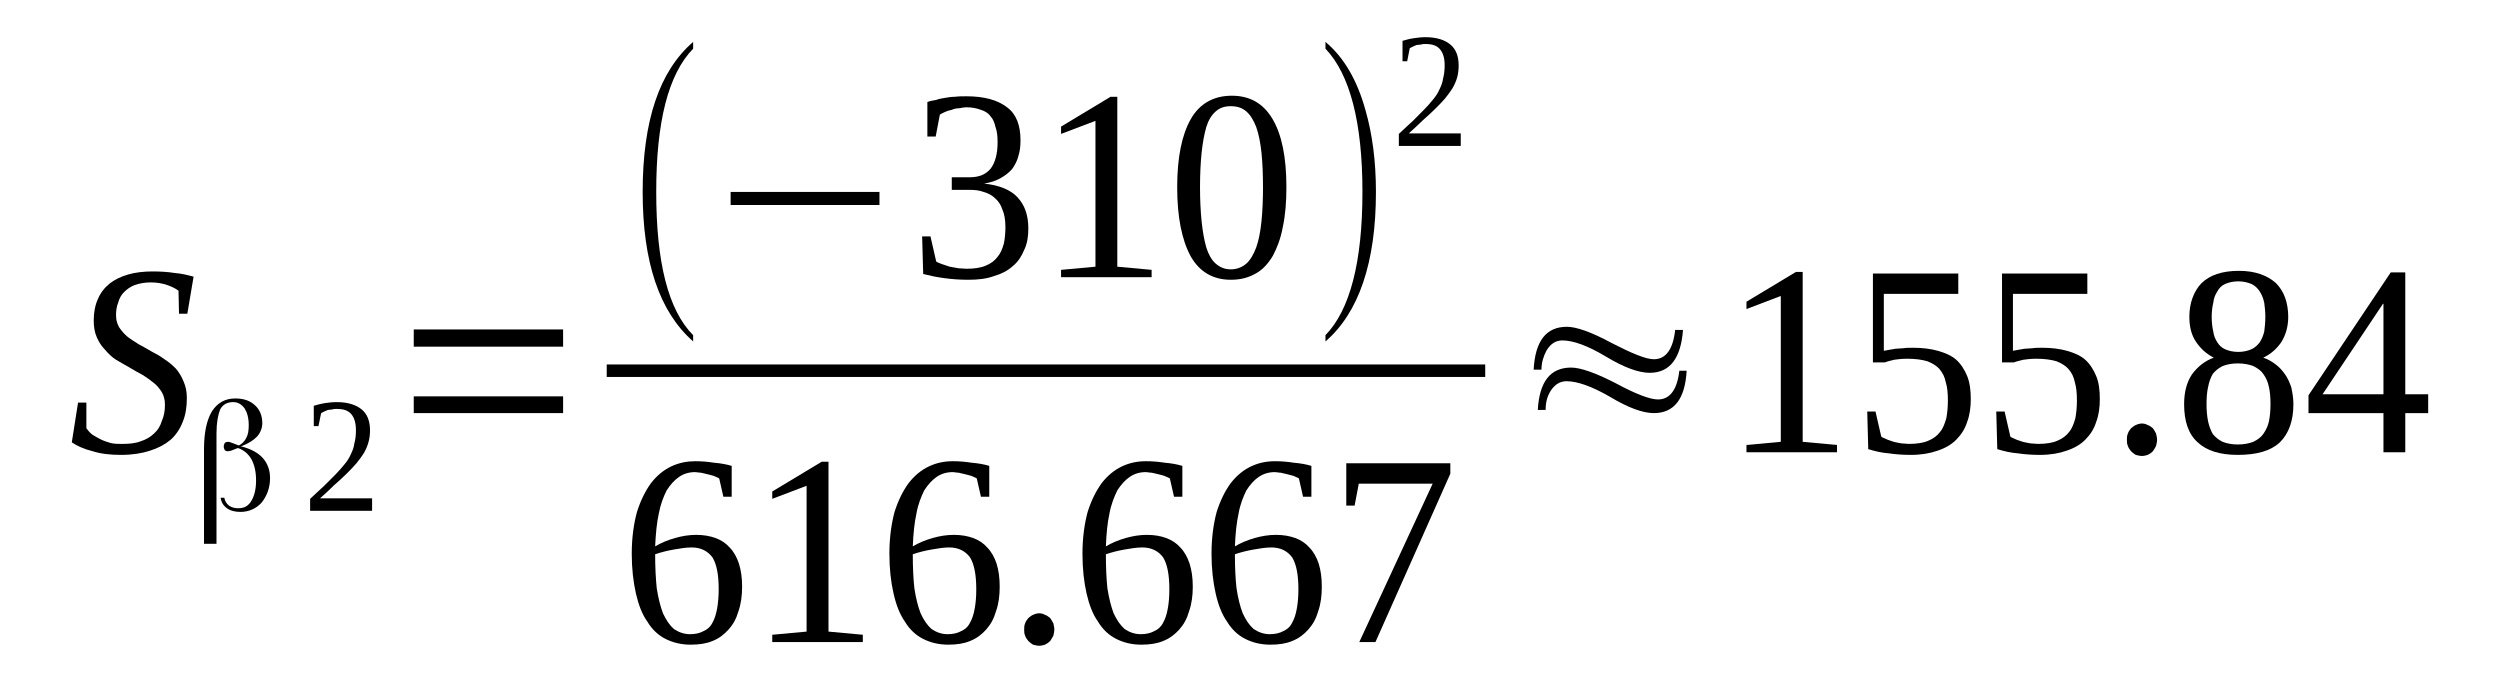 <?xml version='1.0' encoding='UTF-8'?>
<!-- This file was generated by dvisvgm 1.15.1 -->
<svg height='38pt' version='1.1' viewBox='0 -38 136 38' width='136pt' xmlns='http://www.w3.org/2000/svg' xmlns:xlink='http://www.w3.org/1999/xlink'>
<defs>
<clipPath id='clip1'>
<path clip-rule='evenodd' d='M0 -37.996H135.945V-0.028H0V-37.996'/>
</clipPath>
</defs>
<g id='page1'>
<g>
<path clip-path='url(#clip1)' d='M4.246 -16.098H4.699V-14.703C4.785 -14.59 4.871 -14.476 5.012 -14.363C5.152 -14.277 5.293 -14.191 5.465 -14.105C5.633 -14.02 5.805 -13.965 6 -13.906C6.199 -13.851 6.426 -13.851 6.625 -13.851C7.02 -13.851 7.359 -13.879 7.645 -13.992C7.926 -14.078 8.18 -14.219 8.379 -14.418C8.578 -14.59 8.719 -14.816 8.805 -15.101C8.918 -15.359 8.973 -15.641 8.973 -15.984C8.973 -16.238 8.918 -16.465 8.805 -16.664C8.691 -16.836 8.551 -17.035 8.352 -17.18C8.18 -17.32 7.984 -17.461 7.758 -17.605C7.504 -17.746 7.277 -17.859 7.051 -18.004C6.793 -18.145 6.566 -18.285 6.312 -18.43C6.086 -18.57 5.887 -18.77 5.719 -18.969C5.52 -19.168 5.379 -19.395 5.266 -19.652C5.152 -19.906 5.098 -20.223 5.098 -20.562C5.098 -21.016 5.18 -21.414 5.324 -21.727C5.465 -22.07 5.691 -22.355 5.973 -22.582C6.227 -22.781 6.566 -22.949 6.965 -23.066C7.359 -23.18 7.812 -23.234 8.293 -23.234C8.746 -23.234 9.145 -23.207 9.512 -23.148C9.879 -23.121 10.219 -23.035 10.531 -22.949L10.191 -20.933H9.738L9.711 -22.183C9.57 -22.297 9.344 -22.41 9.086 -22.496C8.832 -22.582 8.551 -22.637 8.211 -22.637C7.871 -22.637 7.586 -22.582 7.332 -22.496C7.105 -22.41 6.906 -22.27 6.738 -22.098C6.598 -21.957 6.484 -21.758 6.426 -21.527C6.34 -21.328 6.312 -21.074 6.312 -20.848C6.312 -20.59 6.371 -20.391 6.484 -20.191C6.598 -20.023 6.738 -19.852 6.906 -19.707C7.078 -19.566 7.305 -19.426 7.531 -19.281C7.758 -19.168 7.984 -19.027 8.238 -18.883C8.465 -18.77 8.719 -18.629 8.945 -18.457C9.172 -18.316 9.371 -18.145 9.57 -17.945C9.738 -17.746 9.879 -17.52 9.992 -17.234C10.105 -16.98 10.164 -16.695 10.164 -16.352C10.164 -15.871 10.105 -15.441 9.937 -15.043C9.797 -14.676 9.57 -14.332 9.285 -14.078C8.973 -13.82 8.605 -13.621 8.152 -13.48C7.73 -13.34 7.191 -13.254 6.598 -13.254C6 -13.254 5.492 -13.309 5.039 -13.453C4.586 -13.566 4.191 -13.738 3.906 -13.937L4.246 -16.098Z' fill-rule='evenodd'/>
<path clip-path='url(#clip1)' d='M12.203 -10.922C12.23 -10.75 12.316 -10.61 12.457 -10.496C12.625 -10.379 12.797 -10.352 12.965 -10.352C13.277 -10.352 13.504 -10.465 13.672 -10.75C13.844 -11.035 13.93 -11.406 13.93 -11.86C13.93 -12.344 13.844 -12.711 13.672 -13.027C13.504 -13.309 13.277 -13.508 12.965 -13.621C12.965 -13.621 12.965 -13.621 12.937 -13.621V-13.621C12.937 -13.621 12.91 -13.621 12.851 -13.594C12.656 -13.508 12.511 -13.453 12.398 -13.453C12.316 -13.453 12.258 -13.481 12.23 -13.508C12.203 -13.567 12.172 -13.621 12.172 -13.707C12.172 -13.793 12.203 -13.852 12.23 -13.906C12.258 -13.938 12.344 -13.965 12.43 -13.965C12.484 -13.965 12.625 -13.906 12.851 -13.82L12.996 -13.766V-13.766C13.164 -13.852 13.305 -13.992 13.39 -14.164C13.504 -14.364 13.531 -14.59 13.531 -14.875C13.531 -15.274 13.445 -15.559 13.305 -15.785C13.136 -16.012 12.937 -16.125 12.683 -16.125C12.344 -16.125 12.117 -15.985 11.976 -15.727C11.863 -15.442 11.777 -15.016 11.777 -14.418V-8.418H11.098V-13.567C11.098 -14.449 11.238 -15.129 11.523 -15.613C11.832 -16.098 12.258 -16.324 12.797 -16.324C13.25 -16.324 13.59 -16.211 13.871 -15.953C14.125 -15.727 14.269 -15.387 14.269 -14.988C14.269 -14.731 14.183 -14.477 13.984 -14.25C13.785 -14.051 13.531 -13.879 13.164 -13.739L13.078 -13.707H13.164C13.672 -13.567 14.043 -13.367 14.297 -13.082C14.551 -12.797 14.691 -12.43 14.691 -12C14.691 -11.461 14.523 -11.035 14.238 -10.664C13.93 -10.324 13.531 -10.152 13.078 -10.152C12.797 -10.152 12.543 -10.211 12.344 -10.352C12.144 -10.496 12.031 -10.695 12.004 -10.922H12.203Z' fill-rule='evenodd'/>
<path clip-path='url(#clip1)' d='M20.242 -10.211H16.871V-10.863C17.156 -11.121 17.41 -11.375 17.637 -11.574C17.863 -11.801 18.062 -12 18.262 -12.199C18.43 -12.371 18.601 -12.57 18.742 -12.742C18.883 -12.91 18.996 -13.082 19.082 -13.281C19.164 -13.453 19.25 -13.652 19.277 -13.879C19.336 -14.078 19.363 -14.332 19.363 -14.59C19.363 -14.988 19.277 -15.274 19.109 -15.473C18.937 -15.672 18.683 -15.754 18.316 -15.754C18.23 -15.754 18.148 -15.754 18.09 -15.727C18.004 -15.727 17.922 -15.699 17.836 -15.699C17.777 -15.672 17.695 -15.641 17.637 -15.613C17.582 -15.586 17.523 -15.559 17.469 -15.527L17.324 -14.817H17.07V-15.926C17.269 -15.985 17.469 -16.039 17.664 -16.07C17.863 -16.098 18.09 -16.125 18.316 -16.125C18.91 -16.125 19.363 -15.985 19.676 -15.727C19.988 -15.473 20.129 -15.074 20.129 -14.59C20.129 -14.364 20.101 -14.133 20.043 -13.938C19.988 -13.739 19.902 -13.539 19.789 -13.34C19.676 -13.168 19.535 -12.969 19.39 -12.797C19.223 -12.598 19.051 -12.43 18.855 -12.231C18.656 -12.031 18.43 -11.832 18.176 -11.606C17.949 -11.375 17.695 -11.149 17.41 -10.891H20.242V-10.211Z' fill-rule='evenodd'/>
<path clip-path='url(#clip1)' d='M22.508 -15.527V-16.438H30.633V-15.527H22.508ZM22.508 -19.141V-20.078H30.633V-19.141H22.508Z' fill-rule='evenodd'/>
<path clip-path='url(#clip1)' d='M37.707 -19.766V-19.426C35.867 -21.047 34.961 -23.746 34.961 -27.559C34.961 -31.426 35.867 -34.129 37.707 -35.719V-35.352C36.351 -33.957 35.699 -31.371 35.699 -27.559C35.699 -23.719 36.351 -21.133 37.707 -19.766Z' fill-rule='evenodd'/>
<path clip-path='url(#clip1)' d='M39.746 -26.848V-27.559H47.843V-26.848H39.746Z' fill-rule='evenodd'/>
<path clip-path='url(#clip1)' d='M55.941 -25.567C55.941 -25.141 55.883 -24.742 55.715 -24.402C55.574 -24.059 55.375 -23.746 55.09 -23.52C54.808 -23.266 54.468 -23.094 54.07 -22.981C53.676 -22.836 53.222 -22.781 52.683 -22.781C52.23 -22.781 51.808 -22.809 51.383 -22.867C50.957 -22.922 50.562 -23.008 50.222 -23.094L50.164 -25.141H50.617L50.929 -23.777C50.988 -23.719 51.097 -23.692 51.242 -23.633C51.383 -23.578 51.523 -23.547 51.664 -23.492C51.808 -23.465 51.976 -23.434 52.148 -23.406C52.289 -23.406 52.457 -23.379 52.57 -23.379C52.996 -23.379 53.363 -23.434 53.621 -23.547C53.902 -23.66 54.129 -23.832 54.269 -24.031C54.441 -24.231 54.523 -24.457 54.609 -24.742C54.668 -25.027 54.695 -25.34 54.695 -25.652C54.695 -26.051 54.636 -26.363 54.523 -26.621C54.441 -26.875 54.297 -27.074 54.129 -27.219C53.957 -27.387 53.73 -27.5 53.508 -27.559C53.281 -27.645 53.023 -27.672 52.742 -27.672H51.777V-28.356H52.742C53.281 -28.356 53.648 -28.524 53.902 -28.84C54.129 -29.152 54.269 -29.606 54.269 -30.262C54.269 -30.574 54.242 -30.86 54.156 -31.086C54.101 -31.34 54.015 -31.539 53.875 -31.684C53.761 -31.852 53.562 -31.965 53.363 -32.024C53.136 -32.11 52.883 -32.164 52.57 -32.164C52.457 -32.164 52.316 -32.137 52.176 -32.11C52.035 -32.11 51.89 -32.082 51.777 -32.024C51.636 -31.996 51.523 -31.965 51.41 -31.91C51.297 -31.852 51.211 -31.824 51.129 -31.766L50.902 -30.574H50.449V-32.449C50.59 -32.508 50.761 -32.535 50.929 -32.563C51.07 -32.621 51.242 -32.649 51.41 -32.676C51.582 -32.707 51.777 -32.735 51.949 -32.735C52.148 -32.762 52.375 -32.762 52.57 -32.762C53.535 -32.762 54.269 -32.563 54.781 -32.164C55.289 -31.797 55.515 -31.172 55.515 -30.375C55.515 -30.063 55.488 -29.777 55.402 -29.52C55.347 -29.266 55.203 -29.008 55.062 -28.809C54.894 -28.61 54.668 -28.442 54.41 -28.297C54.156 -28.156 53.875 -28.07 53.535 -28.012C54.355 -27.93 54.976 -27.672 55.347 -27.274C55.742 -26.848 55.941 -26.309 55.941 -25.567Z' fill-rule='evenodd'/>
<path clip-path='url(#clip1)' d='M60.781 -23.492L62.648 -23.32V-22.922H57.722V-23.32L59.593 -23.492V-31.426L57.722 -30.715V-31.113L60.414 -32.735H60.781V-23.492Z' fill-rule='evenodd'/>
<path clip-path='url(#clip1)' d='M69.98 -27.813C69.98 -27.02 69.926 -26.309 69.785 -25.652C69.672 -25.027 69.472 -24.516 69.246 -24.09C68.992 -23.66 68.68 -23.32 68.312 -23.121C67.914 -22.895 67.492 -22.781 66.953 -22.781C65.992 -22.781 65.254 -23.207 64.773 -24.059C64.293 -24.942 64.039 -26.192 64.039 -27.813C64.039 -29.434 64.293 -30.66 64.773 -31.512C65.254 -32.363 66.019 -32.793 67.011 -32.793C67.972 -32.793 68.707 -32.395 69.219 -31.539C69.726 -30.688 69.98 -29.465 69.98 -27.813ZM68.707 -27.813C68.707 -28.524 68.68 -29.152 68.625 -29.692C68.566 -30.231 68.48 -30.688 68.34 -31.086C68.199 -31.453 68.027 -31.738 67.801 -31.938C67.574 -32.137 67.293 -32.223 66.953 -32.223C66.613 -32.223 66.359 -32.137 66.133 -31.938C65.906 -31.738 65.734 -31.453 65.621 -31.086C65.508 -30.688 65.426 -30.231 65.367 -29.692C65.312 -29.152 65.281 -28.524 65.281 -27.813C65.281 -27.133 65.312 -26.508 65.367 -25.965C65.426 -25.399 65.508 -24.942 65.621 -24.543C65.734 -24.176 65.906 -23.86 66.133 -23.66C66.359 -23.465 66.613 -23.348 66.953 -23.348C67.293 -23.348 67.574 -23.465 67.801 -23.66C68.027 -23.86 68.199 -24.176 68.34 -24.543C68.48 -24.942 68.566 -25.399 68.625 -25.965C68.68 -26.508 68.707 -27.133 68.707 -27.813Z' fill-rule='evenodd'/>
<path clip-path='url(#clip1)' d='M72.105 -19.766C73.437 -21.133 74.117 -23.746 74.117 -27.559C74.117 -31.34 73.437 -33.957 72.105 -35.352V-35.719C73.097 -34.895 73.832 -33.645 74.285 -31.996C74.652 -30.715 74.851 -29.238 74.851 -27.559C74.851 -23.719 73.918 -20.988 72.105 -19.426V-19.766Z' fill-rule='evenodd'/>
<path clip-path='url(#clip1)' d='M79.465 -30.063H76.097V-30.715C76.379 -30.973 76.636 -31.227 76.863 -31.426C77.09 -31.652 77.285 -31.852 77.484 -32.051C77.656 -32.223 77.824 -32.422 77.965 -32.594C78.105 -32.762 78.219 -32.934 78.305 -33.133C78.39 -33.305 78.476 -33.504 78.504 -33.731C78.558 -33.93 78.59 -34.184 78.59 -34.442C78.59 -34.84 78.504 -35.125 78.332 -35.324C78.164 -35.524 77.91 -35.606 77.543 -35.606C77.457 -35.606 77.371 -35.606 77.316 -35.578C77.23 -35.578 77.144 -35.551 77.058 -35.551C77.004 -35.524 76.918 -35.492 76.863 -35.465C76.805 -35.438 76.75 -35.406 76.691 -35.379L76.551 -34.668H76.297V-35.778C76.492 -35.836 76.691 -35.891 76.89 -35.918C77.09 -35.949 77.316 -35.977 77.543 -35.977C78.136 -35.977 78.59 -35.836 78.898 -35.578C79.211 -35.324 79.351 -34.926 79.351 -34.442C79.351 -34.215 79.324 -33.984 79.269 -33.785C79.211 -33.586 79.125 -33.387 79.011 -33.192C78.898 -33.02 78.758 -32.821 78.617 -32.649C78.445 -32.449 78.277 -32.281 78.078 -32.082C77.879 -31.883 77.656 -31.684 77.398 -31.453C77.172 -31.227 76.918 -31 76.636 -30.742H79.465V-30.063Z' fill-rule='evenodd'/>
<path clip-path='url(#clip1)' d='M33.006 -18.173H80.796V-17.494H33.006V-18.173Z' fill-rule='evenodd'/>
<path clip-path='url(#clip1)' d='M40.371 -6.086C40.371 -5.602 40.312 -5.149 40.172 -4.75C40.058 -4.352 39.89 -4.039 39.633 -3.754C39.406 -3.5 39.125 -3.27 38.758 -3.129C38.418 -2.985 38.019 -2.93 37.566 -2.93C37.058 -2.93 36.605 -3.043 36.207 -3.242C35.812 -3.442 35.472 -3.754 35.219 -4.18C34.933 -4.578 34.738 -5.09 34.594 -5.715C34.453 -6.344 34.367 -7.055 34.367 -7.879C34.367 -8.758 34.48 -9.528 34.652 -10.152C34.851 -10.777 35.105 -11.289 35.414 -11.719C35.726 -12.117 36.094 -12.43 36.519 -12.629C36.945 -12.828 37.371 -12.91 37.82 -12.91C38.16 -12.91 38.5 -12.883 38.84 -12.828C39.211 -12.797 39.519 -12.742 39.804 -12.656V-10.977H39.351L39.125 -11.973C39.039 -12.031 38.926 -12.059 38.812 -12.117C38.726 -12.145 38.613 -12.172 38.5 -12.199C38.386 -12.231 38.246 -12.258 38.133 -12.285C38.019 -12.285 37.906 -12.317 37.82 -12.317C37.484 -12.317 37.199 -12.231 36.945 -12.059C36.691 -11.887 36.465 -11.633 36.265 -11.32C36.094 -10.977 35.926 -10.551 35.84 -10.067C35.726 -9.555 35.672 -8.957 35.64 -8.278C35.98 -8.477 36.32 -8.617 36.719 -8.731C37.113 -8.844 37.484 -8.903 37.879 -8.903S38.613 -8.844 38.926 -8.731C39.238 -8.617 39.492 -8.445 39.691 -8.219C39.918 -7.992 40.086 -7.68 40.199 -7.336C40.312 -6.969 40.371 -6.57 40.371 -6.086ZM37.539 -3.5C37.82 -3.5 38.078 -3.555 38.273 -3.668C38.472 -3.754 38.644 -3.895 38.758 -4.125C38.871 -4.324 38.953 -4.578 39.011 -4.891C39.066 -5.203 39.097 -5.547 39.097 -5.946C39.097 -6.742 38.984 -7.309 38.758 -7.68C38.5 -8.02 38.133 -8.219 37.625 -8.219C37.312 -8.219 37 -8.164 36.66 -8.106C36.32 -8.047 35.98 -7.965 35.64 -7.848C35.64 -7.137 35.672 -6.543 35.726 -6C35.812 -5.461 35.926 -5.004 36.066 -4.637C36.238 -4.266 36.433 -3.981 36.66 -3.781C36.918 -3.613 37.199 -3.5 37.539 -3.5Z' fill-rule='evenodd'/>
<path clip-path='url(#clip1)' d='M45.07 -3.641L46.937 -3.469V-3.071H42.011V-3.469L43.879 -3.641V-11.574L42.011 -10.864V-11.262L44.703 -12.883H45.07V-3.641Z' fill-rule='evenodd'/>
<path clip-path='url(#clip1)' d='M54.383 -6.086C54.383 -5.602 54.328 -5.149 54.183 -4.75C54.07 -4.352 53.902 -4.039 53.648 -3.754C53.422 -3.5 53.136 -3.27 52.769 -3.129C52.429 -2.985 52.035 -2.93 51.582 -2.93C51.07 -2.93 50.617 -3.043 50.222 -3.242C49.824 -3.442 49.484 -3.754 49.23 -4.18C48.949 -4.578 48.75 -5.09 48.609 -5.715C48.465 -6.344 48.383 -7.055 48.383 -7.879C48.383 -8.758 48.496 -9.528 48.664 -10.152C48.863 -10.777 49.117 -11.289 49.429 -11.719C49.742 -12.117 50.109 -12.43 50.535 -12.629C50.957 -12.828 51.383 -12.91 51.836 -12.91C52.176 -12.91 52.515 -12.883 52.855 -12.828C53.222 -12.797 53.535 -12.742 53.816 -12.656V-10.977H53.363L53.136 -11.973C53.054 -12.031 52.941 -12.059 52.828 -12.117C52.742 -12.145 52.629 -12.172 52.515 -12.199C52.402 -12.231 52.261 -12.258 52.148 -12.285C52.035 -12.285 51.922 -12.317 51.836 -12.317C51.496 -12.317 51.211 -12.231 50.957 -12.059C50.703 -11.887 50.476 -11.633 50.277 -11.32C50.109 -10.977 49.937 -10.551 49.855 -10.067C49.742 -9.555 49.683 -8.957 49.656 -8.278C49.996 -8.477 50.336 -8.617 50.73 -8.731C51.129 -8.844 51.496 -8.903 51.89 -8.903C52.289 -8.903 52.629 -8.844 52.941 -8.731C53.25 -8.617 53.508 -8.445 53.703 -8.219C53.929 -7.992 54.101 -7.68 54.215 -7.336C54.328 -6.969 54.383 -6.57 54.383 -6.086ZM51.551 -3.5C51.836 -3.5 52.09 -3.555 52.289 -3.668C52.488 -3.754 52.656 -3.895 52.769 -4.125C52.883 -4.324 52.969 -4.578 53.023 -4.891C53.082 -5.203 53.109 -5.547 53.109 -5.946C53.109 -6.742 52.996 -7.309 52.769 -7.68C52.515 -8.02 52.148 -8.219 51.636 -8.219C51.324 -8.219 51.015 -8.164 50.676 -8.106C50.336 -8.047 49.996 -7.965 49.656 -7.848C49.656 -7.137 49.683 -6.543 49.742 -6C49.824 -5.461 49.937 -5.004 50.082 -4.637C50.25 -4.266 50.449 -3.981 50.676 -3.781C50.929 -3.613 51.211 -3.5 51.551 -3.5Z' fill-rule='evenodd'/>
<path clip-path='url(#clip1)' d='M57.355 -3.754C57.355 -3.641 57.328 -3.528 57.301 -3.414C57.242 -3.301 57.187 -3.215 57.129 -3.129C57.043 -3.043 56.961 -2.985 56.847 -2.93C56.761 -2.903 56.648 -2.871 56.535 -2.871C56.422 -2.871 56.308 -2.903 56.195 -2.93C56.109 -2.985 56.027 -3.043 55.941 -3.129C55.883 -3.215 55.801 -3.301 55.769 -3.414C55.715 -3.528 55.715 -3.641 55.715 -3.754C55.715 -3.867 55.715 -3.981 55.769 -4.094C55.801 -4.211 55.883 -4.293 55.941 -4.379C56.027 -4.438 56.109 -4.524 56.195 -4.551C56.308 -4.606 56.422 -4.637 56.535 -4.637C56.648 -4.637 56.761 -4.606 56.847 -4.551C56.961 -4.524 57.043 -4.438 57.129 -4.379C57.187 -4.293 57.242 -4.211 57.301 -4.094C57.328 -3.981 57.355 -3.867 57.355 -3.754Z' fill-rule='evenodd'/>
<path clip-path='url(#clip1)' d='M64.887 -6.086C64.887 -5.602 64.828 -5.149 64.687 -4.75C64.574 -4.352 64.406 -4.039 64.152 -3.754C63.925 -3.5 63.64 -3.27 63.273 -3.129C62.934 -2.985 62.535 -2.93 62.082 -2.93C61.574 -2.93 61.121 -3.043 60.726 -3.242C60.328 -3.442 59.988 -3.754 59.734 -4.18C59.449 -4.578 59.254 -5.09 59.109 -5.715C58.968 -6.344 58.886 -7.055 58.886 -7.879C58.886 -8.758 59 -9.528 59.168 -10.152C59.367 -10.777 59.621 -11.289 59.933 -11.719C60.242 -12.117 60.613 -12.43 61.035 -12.629C61.461 -12.828 61.886 -12.91 62.34 -12.91C62.68 -12.91 63.019 -12.883 63.359 -12.828C63.727 -12.797 64.039 -12.742 64.32 -12.656V-10.977H63.867L63.64 -11.973C63.555 -12.031 63.441 -12.059 63.328 -12.117C63.246 -12.145 63.133 -12.172 63.019 -12.199C62.906 -12.231 62.762 -12.258 62.648 -12.285C62.535 -12.285 62.422 -12.317 62.34 -12.317C62 -12.317 61.715 -12.231 61.461 -12.059C61.207 -11.887 60.98 -11.633 60.781 -11.32C60.613 -10.977 60.441 -10.551 60.355 -10.067C60.242 -9.555 60.187 -8.957 60.16 -8.278C60.5 -8.477 60.84 -8.617 61.234 -8.731C61.633 -8.844 62 -8.903 62.394 -8.903C62.793 -8.903 63.133 -8.844 63.441 -8.731C63.754 -8.617 64.008 -8.445 64.207 -8.219C64.433 -7.992 64.601 -7.68 64.715 -7.336C64.828 -6.969 64.887 -6.57 64.887 -6.086ZM62.054 -3.5C62.34 -3.5 62.593 -3.555 62.793 -3.668C62.988 -3.754 63.16 -3.895 63.273 -4.125C63.386 -4.324 63.472 -4.578 63.527 -4.891C63.586 -5.203 63.613 -5.547 63.613 -5.946C63.613 -6.742 63.5 -7.309 63.273 -7.68C63.019 -8.02 62.648 -8.219 62.141 -8.219C61.828 -8.219 61.519 -8.164 61.179 -8.106C60.84 -8.047 60.5 -7.965 60.16 -7.848C60.16 -7.137 60.187 -6.543 60.242 -6C60.328 -5.461 60.441 -5.004 60.582 -4.637C60.754 -4.266 60.953 -3.981 61.179 -3.781C61.433 -3.613 61.715 -3.5 62.054 -3.5Z' fill-rule='evenodd'/>
<path clip-path='url(#clip1)' d='M71.906 -6.086C71.906 -5.602 71.851 -5.149 71.711 -4.75C71.597 -4.352 71.426 -4.039 71.172 -3.754C70.945 -3.5 70.66 -3.27 70.293 -3.129C69.953 -2.985 69.558 -2.93 69.105 -2.93C68.594 -2.93 68.141 -3.043 67.746 -3.242C67.348 -3.442 67.012 -3.754 66.754 -4.18C66.472 -4.578 66.273 -5.09 66.132 -5.715C65.992 -6.344 65.906 -7.055 65.906 -7.879C65.906 -8.758 66.019 -9.528 66.187 -10.152C66.386 -10.777 66.64 -11.289 66.953 -11.719C67.266 -12.117 67.633 -12.43 68.058 -12.629C68.48 -12.828 68.906 -12.91 69.359 -12.91C69.699 -12.91 70.039 -12.883 70.379 -12.828C70.746 -12.797 71.058 -12.742 71.34 -12.656V-10.977H70.887L70.66 -11.973C70.578 -12.031 70.465 -12.059 70.351 -12.117C70.266 -12.145 70.152 -12.172 70.039 -12.199C69.925 -12.231 69.785 -12.258 69.672 -12.285C69.558 -12.285 69.445 -12.317 69.359 -12.317C69.019 -12.317 68.738 -12.231 68.48 -12.059C68.226 -11.887 68 -11.633 67.801 -11.32C67.633 -10.977 67.461 -10.551 67.379 -10.067C67.266 -9.555 67.207 -8.957 67.179 -8.278C67.519 -8.477 67.859 -8.617 68.254 -8.731C68.652 -8.844 69.019 -8.903 69.418 -8.903C69.812 -8.903 70.152 -8.844 70.465 -8.731C70.773 -8.617 71.031 -8.445 71.226 -8.219C71.453 -7.992 71.625 -7.68 71.738 -7.336C71.851 -6.969 71.906 -6.57 71.906 -6.086ZM69.078 -3.5C69.359 -3.5 69.613 -3.555 69.812 -3.668C70.012 -3.754 70.18 -3.895 70.293 -4.125C70.406 -4.324 70.492 -4.578 70.547 -4.891C70.605 -5.203 70.633 -5.547 70.633 -5.946C70.633 -6.742 70.519 -7.309 70.293 -7.68C70.039 -8.02 69.672 -8.219 69.16 -8.219C68.851 -8.219 68.539 -8.164 68.199 -8.106C67.859 -8.047 67.519 -7.965 67.179 -7.848C67.179 -7.137 67.207 -6.543 67.266 -6C67.348 -5.461 67.461 -5.004 67.605 -4.637C67.773 -4.266 67.972 -3.981 68.199 -3.781C68.453 -3.613 68.738 -3.5 69.078 -3.5Z' fill-rule='evenodd'/>
<path clip-path='url(#clip1)' d='M73.691 -10.496H73.238V-12.797H78.898V-12.231L74.824 -3.071H73.945L77.937 -11.688H73.918L73.691 -10.496Z' fill-rule='evenodd'/>
<path clip-path='url(#clip1)' d='M83.855 -17.891H83.43C83.515 -19.453 84.109 -20.223 85.242 -20.223C85.75 -20.223 86.57 -19.938 87.676 -19.34C88.781 -18.77 89.543 -18.457 89.969 -18.457C90.621 -18.457 91.015 -18.996 91.129 -20.051H91.555C91.441 -18.516 90.847 -17.719 89.742 -17.719C89.148 -17.719 88.355 -18.004 87.363 -18.602C86.375 -19.195 85.582 -19.481 84.988 -19.481C84.648 -19.481 84.363 -19.313 84.136 -18.942C83.969 -18.629 83.855 -18.285 83.855 -17.891ZM84.082 -15.699H83.656C83.742 -17.235 84.336 -18.004 85.469 -18.004C85.976 -18.004 86.797 -17.719 87.902 -17.149C89.008 -16.551 89.769 -16.27 90.195 -16.27C90.847 -16.27 91.242 -16.809 91.355 -17.832H91.754C91.668 -16.297 91.074 -15.527 89.969 -15.527C89.375 -15.527 88.582 -15.813 87.59 -16.41C86.601 -16.981 85.808 -17.262 85.215 -17.262C84.875 -17.262 84.59 -17.094 84.363 -16.75C84.164 -16.438 84.082 -16.098 84.082 -15.699Z' fill-rule='evenodd'/>
<path clip-path='url(#clip1)' d='M98.066 -13.965L99.933 -13.793V-13.395H95.008V-13.793L96.875 -13.965V-21.899L95.008 -21.188V-21.586L97.699 -23.207H98.066V-13.965Z' fill-rule='evenodd'/>
<path clip-path='url(#clip1)' d='M104.066 -19.082C104.578 -19.082 105.031 -19.027 105.426 -18.914C105.824 -18.801 106.164 -18.656 106.418 -18.43C106.672 -18.203 106.871 -17.891 107.012 -17.547C107.152 -17.207 107.211 -16.781 107.211 -16.297C107.211 -15.84 107.152 -15.414 107.012 -15.043C106.898 -14.676 106.699 -14.364 106.418 -14.078C106.164 -13.82 105.824 -13.621 105.398 -13.481C105 -13.34 104.519 -13.254 103.953 -13.254C103.531 -13.254 103.133 -13.281 102.738 -13.34C102.367 -13.367 102 -13.453 101.633 -13.567L101.578 -15.614H102.027L102.34 -14.25C102.398 -14.192 102.512 -14.164 102.625 -14.106C102.738 -14.051 102.879 -14.02 103.019 -13.965C103.133 -13.938 103.273 -13.906 103.445 -13.879C103.586 -13.879 103.726 -13.852 103.84 -13.852C104.265 -13.852 104.633 -13.906 104.887 -14.02C105.172 -14.133 105.398 -14.305 105.539 -14.504C105.711 -14.703 105.793 -14.961 105.879 -15.242C105.937 -15.559 105.965 -15.871 105.965 -16.211C105.965 -16.61 105.937 -16.922 105.851 -17.207C105.793 -17.492 105.679 -17.719 105.512 -17.918C105.371 -18.086 105.144 -18.231 104.859 -18.344C104.578 -18.43 104.211 -18.485 103.758 -18.485C103.472 -18.485 103.246 -18.457 103.047 -18.43C102.82 -18.371 102.68 -18.344 102.539 -18.285H101.887V-23.121H106.531V-22.012H102.48V-18.914C102.566 -18.942 102.68 -18.942 102.765 -18.969C102.879 -18.996 102.992 -18.996 103.105 -19.027C103.246 -19.027 103.387 -19.055 103.531 -19.055C103.699 -19.082 103.871 -19.082 104.066 -19.082Z' fill-rule='evenodd'/>
<path clip-path='url(#clip1)' d='M111.09 -19.082C111.597 -19.082 112.051 -19.027 112.449 -18.914C112.844 -18.801 113.183 -18.656 113.437 -18.43C113.691 -18.203 113.89 -17.891 114.031 -17.547C114.176 -17.207 114.23 -16.781 114.23 -16.297C114.23 -15.84 114.176 -15.414 114.031 -15.043C113.918 -14.676 113.722 -14.364 113.437 -14.078C113.183 -13.82 112.844 -13.621 112.418 -13.481C112.023 -13.34 111.543 -13.254 110.976 -13.254C110.551 -13.254 110.152 -13.281 109.758 -13.34C109.39 -13.367 109.023 -13.453 108.652 -13.567L108.597 -15.614H109.051L109.363 -14.25C109.418 -14.192 109.531 -14.164 109.644 -14.106C109.758 -14.051 109.898 -14.02 110.039 -13.965C110.152 -13.938 110.297 -13.906 110.465 -13.879C110.605 -13.879 110.75 -13.852 110.863 -13.852C111.285 -13.852 111.656 -13.906 111.91 -14.02C112.191 -14.133 112.418 -14.305 112.562 -14.504C112.73 -14.703 112.816 -14.961 112.898 -15.242C112.957 -15.559 112.984 -15.871 112.984 -16.211C112.984 -16.61 112.957 -16.922 112.871 -17.207C112.816 -17.492 112.703 -17.719 112.531 -17.918C112.39 -18.086 112.164 -18.231 111.883 -18.344C111.597 -18.43 111.23 -18.485 110.777 -18.485C110.492 -18.485 110.265 -18.457 110.07 -18.43C109.844 -18.371 109.703 -18.344 109.558 -18.285H108.91V-23.121H113.551V-22.012H109.504V-18.914C109.59 -18.942 109.703 -18.942 109.785 -18.969C109.898 -18.996 110.012 -18.996 110.125 -19.027C110.265 -19.027 110.41 -19.055 110.551 -19.055C110.719 -19.082 110.89 -19.082 111.09 -19.082Z' fill-rule='evenodd'/>
<path clip-path='url(#clip1)' d='M117.344 -14.078C117.344 -13.965 117.316 -13.852 117.289 -13.739C117.23 -13.621 117.176 -13.539 117.117 -13.453C117.035 -13.367 116.949 -13.309 116.836 -13.254C116.75 -13.227 116.637 -13.195 116.523 -13.195C116.41 -13.195 116.297 -13.227 116.183 -13.254C116.097 -13.309 116.015 -13.367 115.929 -13.453C115.871 -13.539 115.789 -13.621 115.758 -13.739C115.703 -13.852 115.703 -13.965 115.703 -14.078S115.703 -14.305 115.758 -14.418C115.789 -14.531 115.871 -14.617 115.929 -14.703C116.015 -14.762 116.097 -14.848 116.183 -14.875C116.297 -14.93 116.41 -14.961 116.523 -14.961C116.637 -14.961 116.75 -14.93 116.836 -14.875C116.949 -14.848 117.035 -14.762 117.117 -14.703C117.176 -14.617 117.23 -14.531 117.289 -14.418C117.316 -14.305 117.344 -14.192 117.344 -14.078Z' fill-rule='evenodd'/>
<path clip-path='url(#clip1)' d='M124.48 -20.762C124.48 -20.223 124.336 -19.766 124.109 -19.395C123.855 -19.027 123.543 -18.742 123.121 -18.543C123.375 -18.457 123.574 -18.344 123.801 -18.172C123.996 -18.031 124.168 -17.832 124.308 -17.633C124.449 -17.434 124.562 -17.18 124.648 -16.922C124.707 -16.637 124.761 -16.352 124.761 -16.012C124.761 -15.102 124.508 -14.418 124.027 -13.938C123.543 -13.481 122.781 -13.254 121.734 -13.254C120.769 -13.254 120.035 -13.481 119.554 -13.938C119.043 -14.391 118.816 -15.102 118.816 -16.012C118.816 -16.664 118.957 -17.207 119.242 -17.633C119.554 -18.059 119.949 -18.371 120.43 -18.543C120.035 -18.742 119.722 -19.027 119.469 -19.395C119.215 -19.766 119.101 -20.223 119.101 -20.762C119.101 -21.133 119.156 -21.473 119.269 -21.785C119.383 -22.098 119.554 -22.383 119.75 -22.582C119.976 -22.809 120.262 -22.981 120.601 -23.094C120.941 -23.207 121.336 -23.266 121.789 -23.266C122.242 -23.266 122.609 -23.207 122.949 -23.094C123.289 -22.981 123.574 -22.809 123.801 -22.61C124.027 -22.383 124.195 -22.125 124.308 -21.813C124.422 -21.5 124.48 -21.133 124.48 -20.762ZM123.515 -16.012C123.515 -16.383 123.488 -16.695 123.429 -16.949C123.375 -17.235 123.262 -17.461 123.121 -17.66C123.008 -17.832 122.808 -17.973 122.582 -18.086C122.355 -18.172 122.074 -18.231 121.734 -18.231C121.394 -18.231 121.137 -18.172 120.91 -18.086C120.683 -17.973 120.515 -17.832 120.375 -17.66C120.262 -17.461 120.176 -17.235 120.121 -16.949C120.062 -16.695 120.035 -16.383 120.035 -16.012C120.035 -15.672 120.062 -15.36 120.121 -15.074C120.176 -14.817 120.262 -14.59 120.375 -14.391C120.515 -14.219 120.683 -14.078 120.91 -13.965C121.137 -13.879 121.394 -13.82 121.734 -13.82C122.074 -13.82 122.355 -13.879 122.582 -13.965C122.808 -14.078 123.008 -14.219 123.121 -14.391C123.262 -14.59 123.375 -14.817 123.429 -15.074C123.488 -15.36 123.515 -15.672 123.515 -16.012ZM123.234 -20.762C123.234 -21.047 123.207 -21.301 123.175 -21.527C123.121 -21.785 123.035 -21.985 122.922 -22.156C122.808 -22.324 122.668 -22.469 122.469 -22.555C122.269 -22.637 122.043 -22.695 121.762 -22.695C121.476 -22.695 121.25 -22.637 121.055 -22.555C120.855 -22.469 120.715 -22.324 120.629 -22.156C120.515 -21.985 120.43 -21.785 120.402 -21.527C120.347 -21.301 120.316 -21.047 120.316 -20.762C120.316 -20.477 120.347 -20.192 120.402 -19.965C120.43 -19.738 120.515 -19.539 120.629 -19.367C120.715 -19.227 120.855 -19.082 121.055 -18.996C121.25 -18.914 121.476 -18.856 121.762 -18.856C122.043 -18.856 122.269 -18.914 122.469 -18.996C122.668 -19.082 122.808 -19.227 122.922 -19.367C123.035 -19.539 123.121 -19.738 123.175 -19.965C123.207 -20.192 123.234 -20.477 123.234 -20.762Z' fill-rule='evenodd'/>
<path clip-path='url(#clip1)' d='M130.847 -15.527V-13.395H129.66V-15.527H125.582V-16.496L130.055 -23.18H130.847V-16.551H132.093V-15.527H130.847ZM129.66 -21.473H129.633L126.347 -16.551H129.66V-21.473Z' fill-rule='evenodd'/>
</g>
</g>
</svg>
